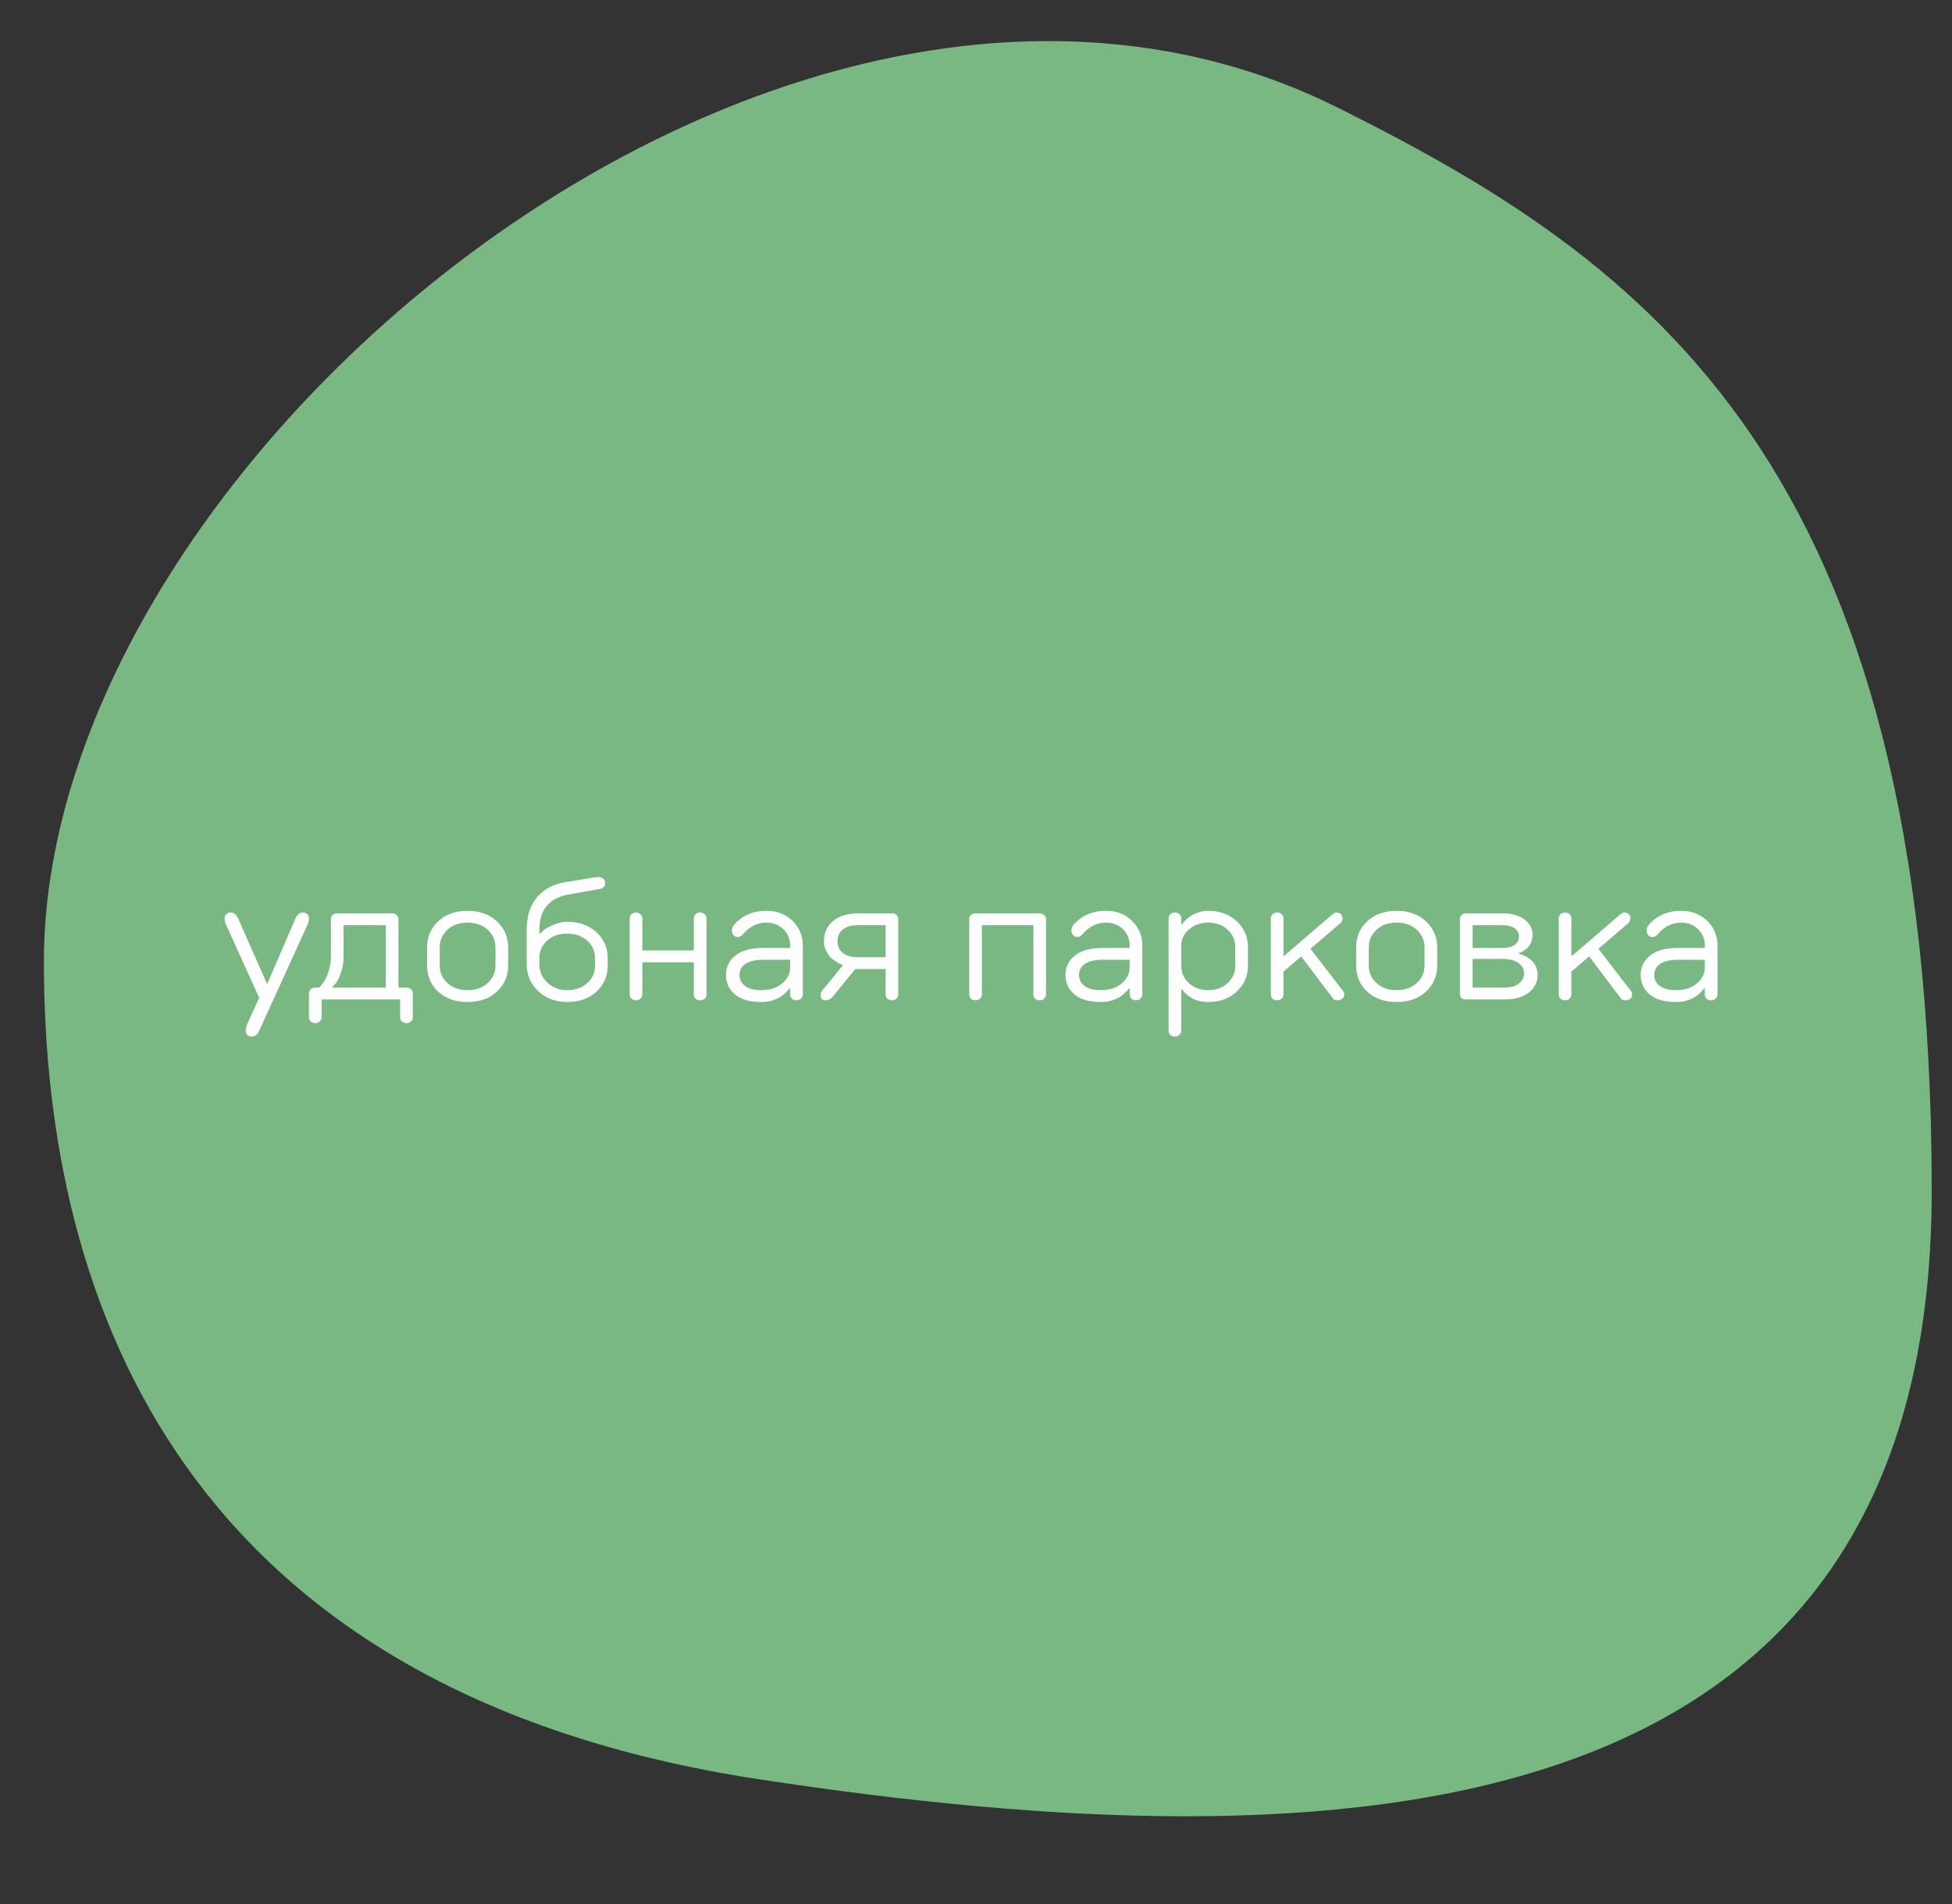 <?xml version="1.0" encoding="UTF-8"?> <svg xmlns="http://www.w3.org/2000/svg" width="289" height="282" viewBox="0 0 289 282" fill="none"><rect x="0" y="0" width="289" height="282" fill="#333333" stroke="none"/> <g clip-path="url(#clip0)"> <path d="M197.999 15.911C117.313 -24.287 6.498 67 6.498 142.412C6.498 193.286 27.413 250.563 112.499 263.5C198 276.5 285.997 273 285.997 176.412C285.999 68.5 243.814 38.737 197.999 15.911Z" fill="#7AB883"></path> <path d="M45.5 137L45.55 136.85C45.6 136.775 45.625 136.65 45.675 136.475C45.725 136.325 45.75 136.15 45.75 136C45.75 135.75 45.65 135.55 45.5 135.375C45.325 135.225 45.125 135.125 44.875 135.125C44.375 135.125 44 135.425 43.75 136L39.6 145.625H39.5L35.25 136C34.975 135.425 34.6 135.125 34.125 135.125C33.875 135.125 33.65 135.225 33.5 135.375C33.325 135.55 33.25 135.75 33.25 136C33.25 136.35 33.325 136.675 33.5 137L38.375 147.75L36.5 151.875L36.375 152.625C36.375 152.875 36.45 153.1 36.625 153.25C36.775 153.425 37 153.5 37.25 153.5C37.75 153.5 38.125 153.225 38.375 152.625L45.5 137ZM61.119 147.125C61.119 146.875 61.019 146.675 60.869 146.5C60.694 146.35 60.494 146.25 60.244 146.25H58.994V136.125C58.994 135.875 58.894 135.675 58.744 135.5C58.569 135.35 58.369 135.25 58.119 135.25H49.869C49.619 135.25 49.394 135.35 49.244 135.5C49.069 135.675 48.994 135.875 48.994 136.125V141.625C48.994 142.225 48.919 142.775 48.794 143.3C48.669 143.85 48.519 144.275 48.369 144.6C48.219 144.95 48.044 145.25 47.844 145.525C47.644 145.825 47.494 146 47.419 146.075C47.344 146.175 47.294 146.225 47.244 146.25H46.619C46.369 146.25 46.144 146.35 45.994 146.5C45.819 146.675 45.744 146.875 45.744 147.125V150.625C45.744 150.875 45.819 151.1 45.994 151.25C46.169 151.425 46.394 151.5 46.669 151.5C46.944 151.5 47.169 151.425 47.344 151.25C47.519 151.1 47.619 150.875 47.619 150.625V148H59.244V150.625C59.244 150.875 59.319 151.1 59.494 151.25C59.669 151.425 59.894 151.5 60.194 151.5C60.444 151.5 60.669 151.425 60.844 151.25C61.019 151.1 61.119 150.875 61.119 150.625V147.125ZM50.869 137H57.119V146.25H49.244V146.125L49.644 145.7C49.894 145.425 50.169 144.9 50.444 144.15C50.719 143.4 50.869 142.575 50.869 141.625V137ZM63.232 143C63.232 144.55 63.782 145.825 64.882 146.85C65.982 147.875 67.432 148.375 69.232 148.375C71.007 148.375 72.457 147.875 73.557 146.85C74.657 145.825 75.232 144.55 75.232 143V140.25C75.232 138.725 74.657 137.45 73.557 136.425C72.457 135.4 71.007 134.875 69.232 134.875C67.432 134.875 65.982 135.4 64.882 136.425C63.782 137.45 63.232 138.725 63.232 140.25V143ZM73.357 143C73.357 144.025 72.957 144.875 72.207 145.575C71.432 146.275 70.432 146.625 69.232 146.625C68.007 146.625 67.007 146.275 66.257 145.575C65.482 144.875 65.107 144.025 65.107 143V140.25C65.107 139.25 65.482 138.375 66.257 137.675C67.007 136.975 68.007 136.625 69.232 136.625C70.432 136.625 71.432 136.975 72.207 137.675C72.957 138.375 73.357 139.25 73.357 140.25V143ZM79.978 138.25H79.853V137.75C79.853 136.25 80.204 135.05 80.928 134.175C81.653 133.3 82.678 132.75 83.978 132.5L88.853 131.625C89.353 131.525 89.603 131.225 89.603 130.75C89.603 130.5 89.504 130.3 89.329 130.125C89.129 129.975 88.903 129.875 88.603 129.875C88.353 129.875 88.004 129.925 87.603 130L83.728 130.625C81.928 130.925 80.504 131.675 79.504 132.875C78.478 134.075 77.978 135.7 77.978 137.75V142.75C77.978 144.35 78.528 145.675 79.678 146.75C80.803 147.85 82.228 148.375 83.978 148.375C85.754 148.375 87.204 147.875 88.303 146.85C89.403 145.825 89.978 144.55 89.978 143V141.875C89.978 140.35 89.403 139.075 88.303 138.05C87.204 137.025 85.754 136.5 83.978 136.5C83.228 136.5 82.528 136.675 81.829 137C81.129 137.325 80.653 137.575 80.454 137.775C80.254 137.975 80.079 138.125 79.978 138.25ZM88.103 143C88.103 144.025 87.704 144.875 86.954 145.575C86.178 146.275 85.178 146.625 83.978 146.625C82.803 146.625 81.829 146.25 81.028 145.5C80.228 144.75 79.853 143.825 79.853 142.75V141.875C79.853 140.875 80.228 140 81.004 139.3C81.754 138.6 82.754 138.25 83.978 138.25C85.178 138.25 86.178 138.6 86.954 139.3C87.704 140 88.103 140.875 88.103 141.875V143ZM104.603 136C104.603 135.75 104.503 135.55 104.328 135.375C104.153 135.225 103.928 135.125 103.653 135.125C103.378 135.125 103.153 135.225 102.978 135.375C102.803 135.55 102.728 135.75 102.728 136V140.75H95.103V136C95.103 135.75 95.002 135.55 94.828 135.375C94.653 135.225 94.427 135.125 94.153 135.125C93.877 135.125 93.653 135.225 93.478 135.375C93.302 135.55 93.228 135.75 93.228 136V147.25C93.228 147.5 93.302 147.725 93.478 147.875C93.653 148.05 93.877 148.125 94.153 148.125C94.427 148.125 94.653 148.05 94.828 147.875C95.002 147.725 95.103 147.5 95.103 147.25V142.5H102.728V147.25C102.728 147.5 102.803 147.725 102.978 147.875C103.153 148.05 103.378 148.125 103.653 148.125C103.928 148.125 104.153 148.05 104.328 147.875C104.503 147.725 104.603 147.5 104.603 147.25V136ZM112.733 146.625C111.658 146.625 110.858 146.425 110.308 146C109.758 145.6 109.483 145.05 109.483 144.375C109.483 143.725 109.758 143.175 110.333 142.75C110.908 142.35 111.783 142.125 112.983 142.125H116.983V143.25C116.983 144.175 116.583 144.975 115.808 145.625C115.008 146.3 113.983 146.625 112.733 146.625ZM113.483 134.875C112.058 134.875 110.858 135.225 109.858 135.9C108.858 136.6 108.358 137.2 108.358 137.75C108.358 138.05 108.433 138.3 108.608 138.475C108.758 138.675 108.983 138.75 109.233 138.75C109.508 138.75 109.758 138.625 109.983 138.375C110.933 137.225 112.108 136.625 113.483 136.625C114.483 136.625 115.308 136.95 115.983 137.6C116.633 138.25 116.983 139.05 116.983 140V140.375H112.983C111.183 140.375 109.808 140.75 108.883 141.5C107.933 142.25 107.483 143.2 107.483 144.375C107.483 145.575 107.933 146.525 108.833 147.275C109.733 148.025 111.033 148.375 112.733 148.375C113.258 148.375 113.758 148.325 114.258 148.175C114.733 148.025 115.108 147.875 115.408 147.7C115.708 147.525 115.983 147.325 116.233 147.075C116.483 146.85 116.633 146.7 116.708 146.6C116.758 146.5 116.808 146.425 116.858 146.375H116.983V147.25C116.983 147.5 117.058 147.725 117.233 147.875C117.408 148.05 117.633 148.125 117.908 148.125C118.183 148.125 118.408 148.05 118.583 147.875C118.758 147.725 118.858 147.5 118.858 147.25V140C118.858 138.55 118.333 137.35 117.333 136.35C116.308 135.375 115.033 134.875 113.483 134.875ZM127.119 135.25C125.469 135.25 124.219 135.65 123.319 136.4C122.419 137.15 121.994 138.15 121.994 139.375C121.994 139.875 122.094 140.325 122.294 140.75C122.494 141.175 122.694 141.5 122.944 141.75C123.194 142 123.469 142.2 123.794 142.4C124.094 142.6 124.319 142.725 124.444 142.775C124.569 142.825 124.669 142.875 124.744 142.875V143L121.994 146.375L121.869 146.5C121.769 146.6 121.694 146.75 121.619 146.9C121.519 147.075 121.494 147.225 121.494 147.375C121.494 147.875 121.744 148.125 122.244 148.125C122.644 148.125 123.019 147.925 123.369 147.5L126.619 143.5H131.119V147.25C131.119 147.5 131.194 147.725 131.369 147.875C131.544 148.05 131.769 148.125 132.069 148.125C132.319 148.125 132.544 148.05 132.719 147.875C132.894 147.725 132.994 147.5 132.994 147.25V136.125C132.994 135.875 132.894 135.675 132.744 135.5C132.569 135.35 132.369 135.25 132.119 135.25H127.119ZM131.119 137V141.75H127.119C126.069 141.75 125.294 141.55 124.769 141.1C124.244 140.675 123.994 140.1 123.994 139.375C123.994 138.675 124.244 138.1 124.769 137.65C125.294 137.225 126.069 137 127.119 137H131.119ZM154.871 136.125C154.871 135.875 154.771 135.675 154.596 135.5C154.396 135.35 154.171 135.25 153.871 135.25H144.371C144.121 135.25 143.896 135.35 143.746 135.5C143.571 135.675 143.496 135.875 143.496 136.125V147.25C143.496 147.5 143.571 147.725 143.746 147.875C143.921 148.05 144.146 148.125 144.421 148.125C144.696 148.125 144.921 148.05 145.096 147.875C145.271 147.725 145.371 147.5 145.371 147.25V137H152.996V147.25C152.996 147.5 153.071 147.725 153.246 147.875C153.421 148.05 153.646 148.125 153.921 148.125C154.196 148.125 154.421 148.05 154.596 147.875C154.771 147.725 154.871 147.5 154.871 147.25V136.125ZM163.002 146.625C161.927 146.625 161.127 146.425 160.577 146C160.027 145.6 159.752 145.05 159.752 144.375C159.752 143.725 160.027 143.175 160.602 142.75C161.177 142.35 162.052 142.125 163.252 142.125H167.252V143.25C167.252 144.175 166.852 144.975 166.077 145.625C165.277 146.3 164.252 146.625 163.002 146.625ZM163.752 134.875C162.327 134.875 161.127 135.225 160.127 135.9C159.127 136.6 158.627 137.2 158.627 137.75C158.627 138.05 158.702 138.3 158.877 138.475C159.027 138.675 159.252 138.75 159.502 138.75C159.777 138.75 160.027 138.625 160.252 138.375C161.202 137.225 162.377 136.625 163.752 136.625C164.752 136.625 165.577 136.95 166.252 137.6C166.902 138.25 167.252 139.05 167.252 140V140.375H163.252C161.452 140.375 160.077 140.75 159.152 141.5C158.202 142.25 157.752 143.2 157.752 144.375C157.752 145.575 158.202 146.525 159.102 147.275C160.002 148.025 161.302 148.375 163.002 148.375C163.527 148.375 164.027 148.325 164.527 148.175C165.002 148.025 165.377 147.875 165.677 147.7C165.977 147.525 166.252 147.325 166.502 147.075C166.752 146.85 166.902 146.7 166.977 146.6C167.027 146.5 167.077 146.425 167.127 146.375H167.252V147.25C167.252 147.5 167.327 147.725 167.502 147.875C167.677 148.05 167.902 148.125 168.177 148.125C168.452 148.125 168.677 148.05 168.852 147.875C169.027 147.725 169.127 147.5 169.127 147.25V140C169.127 138.55 168.602 137.35 167.602 136.35C166.577 135.375 165.302 134.875 163.752 134.875ZM178.888 136.625C180.038 136.625 181.013 136.975 181.763 137.675C182.513 138.375 182.888 139.25 182.888 140.25V143C182.888 144.025 182.513 144.875 181.763 145.575C181.013 146.275 180.038 146.625 178.888 146.625C177.713 146.625 176.763 146.275 176.013 145.575C175.263 144.875 174.888 144.025 174.888 143V140C174.888 139.1 175.263 138.325 176.013 137.65C176.763 136.975 177.738 136.625 178.888 136.625ZM178.888 134.875C178.388 134.875 177.938 134.95 177.488 135.1C177.038 135.25 176.663 135.4 176.388 135.575C176.113 135.75 175.863 135.95 175.613 136.175C175.363 136.425 175.213 136.575 175.163 136.675C175.088 136.775 175.038 136.825 175.013 136.875H174.888V136C174.888 135.75 174.788 135.55 174.613 135.375C174.438 135.225 174.213 135.125 173.938 135.125C173.663 135.125 173.438 135.225 173.263 135.375C173.088 135.55 173.013 135.75 173.013 136V152.625C173.013 152.875 173.088 153.1 173.263 153.25C173.438 153.425 173.663 153.5 173.938 153.5C174.213 153.5 174.438 153.425 174.613 153.25C174.788 153.075 174.888 152.875 174.888 152.625V146.5H175.013L175.163 146.7C175.238 146.825 175.388 146.975 175.588 147.175C175.788 147.375 176.038 147.55 176.338 147.725C176.613 147.925 176.988 148.075 177.438 148.2C177.888 148.325 178.363 148.375 178.888 148.375C180.588 148.375 182.013 147.875 183.113 146.825C184.213 145.8 184.763 144.525 184.763 143V140.25C184.763 138.75 184.213 137.475 183.113 136.425C182.013 135.4 180.588 134.875 178.888 134.875ZM198.399 136.75L198.499 136.65C198.549 136.6 198.624 136.5 198.674 136.375C198.724 136.25 198.774 136.125 198.774 136C198.774 135.75 198.674 135.55 198.524 135.375C198.349 135.225 198.149 135.125 197.899 135.125C197.649 135.125 197.399 135.25 197.149 135.5L190.024 141.625V136C190.024 135.75 189.924 135.55 189.749 135.375C189.574 135.225 189.349 135.125 189.074 135.125C188.799 135.125 188.574 135.225 188.399 135.375C188.224 135.55 188.149 135.75 188.149 136V147.25C188.149 147.5 188.224 147.725 188.399 147.875C188.574 148.05 188.799 148.125 189.074 148.125C189.349 148.125 189.574 148.05 189.749 147.875C189.924 147.725 190.024 147.5 190.024 147.25V143.875L192.649 141.625L197.274 147.75L197.349 147.85C197.399 147.925 197.474 148 197.599 148.05C197.724 148.1 197.874 148.125 198.024 148.125C198.324 148.125 198.549 148.05 198.749 147.875C198.924 147.725 199.024 147.5 199.024 147.25C199.024 147 198.899 146.75 198.649 146.5L194.024 140.5L198.399 136.75ZM200.781 143C200.781 144.55 201.331 145.825 202.431 146.85C203.531 147.875 204.981 148.375 206.781 148.375C208.556 148.375 210.006 147.875 211.106 146.85C212.206 145.825 212.781 144.55 212.781 143V140.25C212.781 138.725 212.206 137.45 211.106 136.425C210.006 135.4 208.556 134.875 206.781 134.875C204.981 134.875 203.531 135.4 202.431 136.425C201.331 137.45 200.781 138.725 200.781 140.25V143ZM210.906 143C210.906 144.025 210.506 144.875 209.756 145.575C208.981 146.275 207.981 146.625 206.781 146.625C205.556 146.625 204.556 146.275 203.806 145.575C203.031 144.875 202.656 144.025 202.656 143V140.25C202.656 139.25 203.031 138.375 203.806 137.675C204.556 136.975 205.556 136.625 206.781 136.625C207.981 136.625 208.981 136.975 209.756 137.675C210.506 138.375 210.906 139.25 210.906 140.25V143ZM222.402 137C223.227 137 223.852 137.175 224.277 137.475C224.677 137.775 224.902 138.175 224.902 138.625C224.902 139.175 224.677 139.6 224.277 139.9C223.852 140.225 223.227 140.375 222.402 140.375H218.027V137H222.402ZM218.027 146.25V142H222.527C223.527 142 224.302 142.225 224.852 142.625C225.377 143.025 225.652 143.525 225.652 144.125C225.652 144.725 225.377 145.25 224.877 145.65C224.352 146.05 223.627 146.25 222.677 146.25H218.027ZM217.027 135.25C216.777 135.25 216.552 135.35 216.402 135.5C216.227 135.675 216.152 135.875 216.152 136.125V147.125C216.152 147.725 216.427 148 217.027 148H222.677C224.277 148 225.502 147.675 226.352 146.975C227.202 146.3 227.652 145.425 227.652 144.375C227.652 143.9 227.552 143.45 227.352 143.05C227.152 142.65 226.927 142.35 226.677 142.15C226.427 141.95 226.152 141.75 225.852 141.6C225.527 141.45 225.302 141.375 225.177 141.325C225.052 141.3 224.952 141.275 224.902 141.25V141.125L225.102 141.05C225.227 141 225.402 140.925 225.602 140.775C225.802 140.65 226.002 140.5 226.202 140.3C226.402 140.1 226.552 139.85 226.702 139.5C226.827 139.15 226.902 138.775 226.902 138.375C226.902 137.525 226.502 136.775 225.727 136.175C224.927 135.575 223.827 135.25 222.402 135.25H217.027ZM241.026 136.75L241.126 136.65C241.176 136.6 241.251 136.5 241.301 136.375C241.351 136.25 241.401 136.125 241.401 136C241.401 135.75 241.301 135.55 241.151 135.375C240.976 135.225 240.776 135.125 240.526 135.125C240.276 135.125 240.026 135.25 239.776 135.5L232.651 141.625V136C232.651 135.75 232.551 135.55 232.376 135.375C232.201 135.225 231.976 135.125 231.701 135.125C231.426 135.125 231.201 135.225 231.026 135.375C230.851 135.55 230.776 135.75 230.776 136V147.25C230.776 147.5 230.851 147.725 231.026 147.875C231.201 148.05 231.426 148.125 231.701 148.125C231.976 148.125 232.201 148.05 232.376 147.875C232.551 147.725 232.651 147.5 232.651 147.25V143.875L235.276 141.625L239.901 147.75L239.976 147.85C240.026 147.925 240.101 148 240.226 148.05C240.351 148.1 240.501 148.125 240.651 148.125C240.951 148.125 241.176 148.05 241.376 147.875C241.551 147.725 241.651 147.5 241.651 147.25C241.651 147 241.526 146.75 241.276 146.5L236.651 140.5L241.026 136.75ZM248.158 146.625C247.083 146.625 246.283 146.425 245.733 146C245.183 145.6 244.908 145.05 244.908 144.375C244.908 143.725 245.183 143.175 245.758 142.75C246.333 142.35 247.208 142.125 248.408 142.125H252.408V143.25C252.408 144.175 252.008 144.975 251.233 145.625C250.433 146.3 249.408 146.625 248.158 146.625ZM248.908 134.875C247.483 134.875 246.283 135.225 245.283 135.9C244.283 136.6 243.783 137.2 243.783 137.75C243.783 138.05 243.858 138.3 244.033 138.475C244.183 138.675 244.408 138.75 244.658 138.75C244.933 138.75 245.183 138.625 245.408 138.375C246.358 137.225 247.533 136.625 248.908 136.625C249.908 136.625 250.733 136.95 251.408 137.6C252.058 138.25 252.408 139.05 252.408 140V140.375H248.408C246.608 140.375 245.233 140.75 244.308 141.5C243.358 142.25 242.908 143.2 242.908 144.375C242.908 145.575 243.358 146.525 244.258 147.275C245.158 148.025 246.458 148.375 248.158 148.375C248.683 148.375 249.183 148.325 249.683 148.175C250.158 148.025 250.533 147.875 250.833 147.7C251.133 147.525 251.408 147.325 251.658 147.075C251.908 146.85 252.058 146.7 252.133 146.6C252.183 146.5 252.233 146.425 252.283 146.375H252.408V147.25C252.408 147.5 252.483 147.725 252.658 147.875C252.833 148.05 253.058 148.125 253.333 148.125C253.608 148.125 253.833 148.05 254.008 147.875C254.183 147.725 254.283 147.5 254.283 147.25V140C254.283 138.55 253.758 137.35 252.758 136.35C251.733 135.375 250.458 134.875 248.908 134.875Z" fill="white"></path> </g> <defs> <clipPath id="clip0"> <rect width="289" height="282" fill="white"></rect> </clipPath> </defs> </svg> 